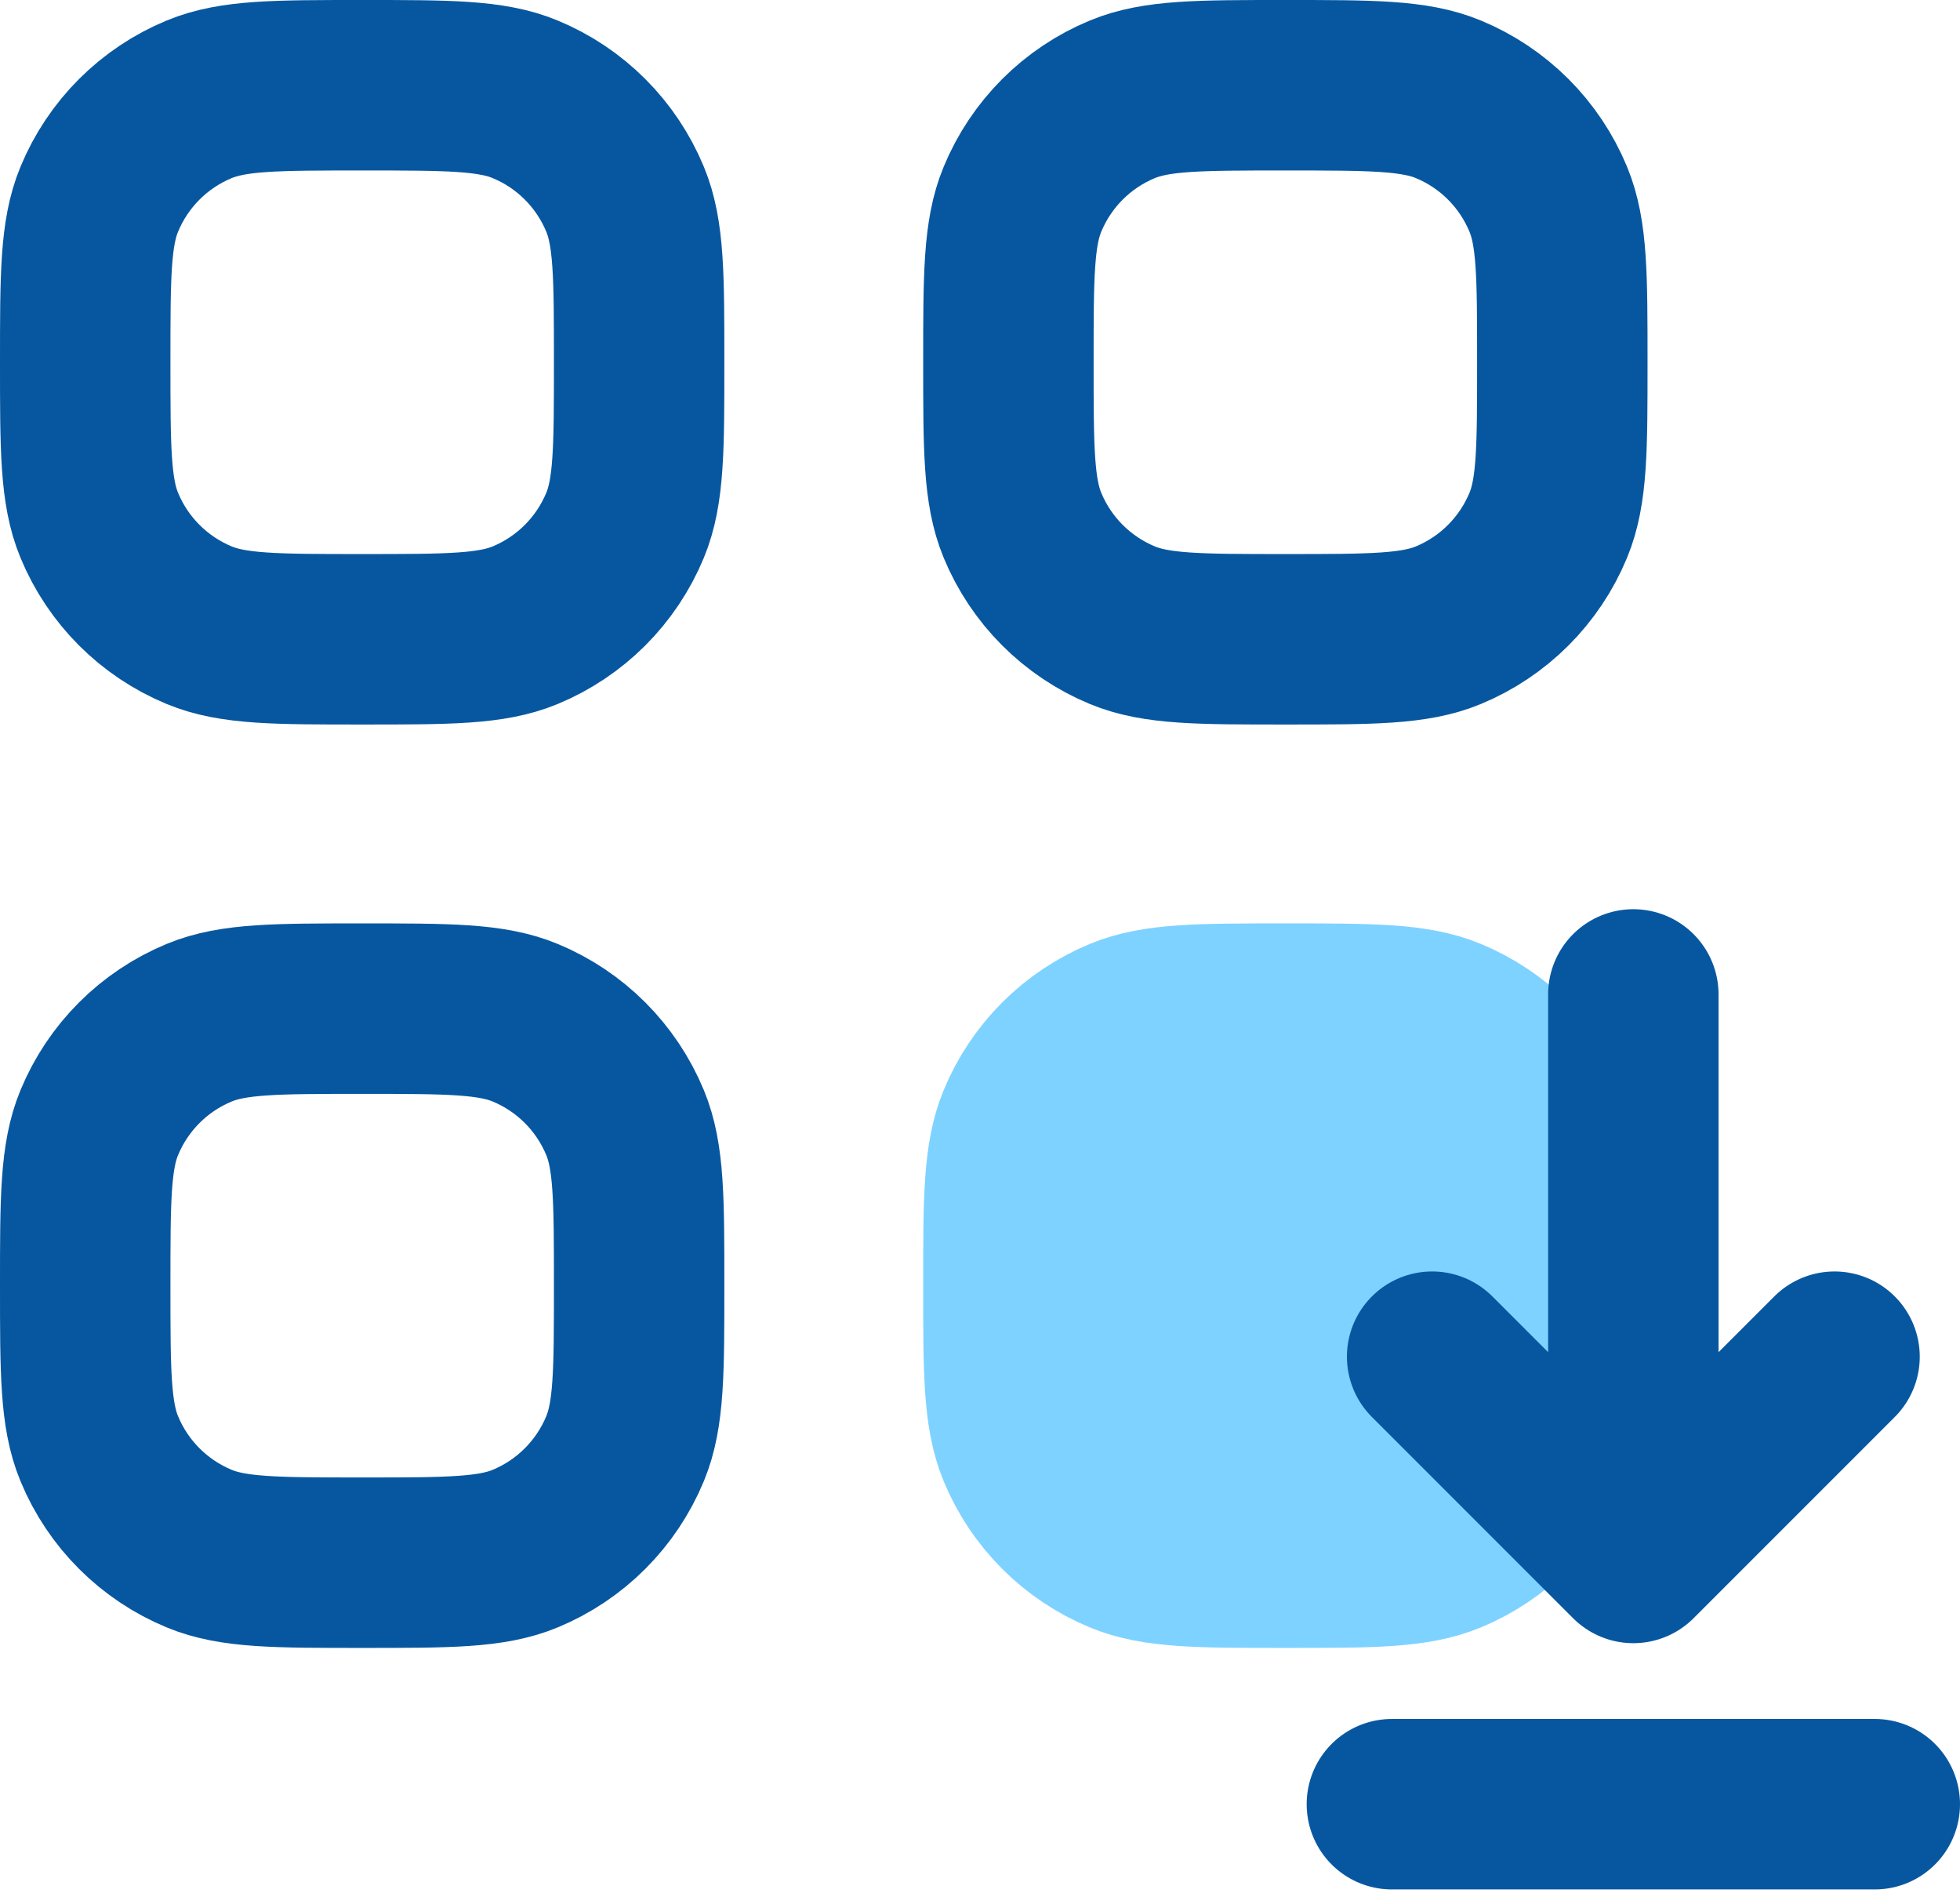 <svg width="69" height="67" viewBox="0 0 69 67" fill="none" xmlns="http://www.w3.org/2000/svg">
<path d="M3 45.249C3 42.221 3 40.706 3.495 39.512C4.154 37.919 5.419 36.654 7.012 35.995C8.206 35.5 9.721 35.5 12.749 35.5C15.778 35.5 17.294 35.5 18.488 35.995C20.081 36.654 21.345 37.919 22.005 39.512C22.5 40.706 22.5 42.221 22.5 45.25C22.5 48.279 22.5 49.793 22.005 50.987C21.345 52.58 20.081 53.845 18.488 54.505C17.294 55 15.778 55 12.749 55C9.721 55 8.206 55 7.012 54.505C5.419 53.845 4.154 52.581 3.495 50.988C3 49.794 3 48.278 3 45.249ZM35.5 12.749C35.5 9.721 35.5 8.206 35.995 7.012C36.654 5.419 37.919 4.154 39.512 3.495C40.706 3 42.221 3 45.249 3C48.278 3 49.794 3 50.988 3.495C52.581 4.154 53.845 5.419 54.505 7.012C55 8.206 55 9.721 55 12.75C55 15.779 55 17.293 54.505 18.488C53.845 20.08 52.581 21.345 50.988 22.005C49.794 22.5 48.278 22.5 45.249 22.5C42.221 22.5 40.706 22.5 39.512 22.005C37.919 21.345 36.654 20.081 35.995 18.488C35.5 17.294 35.5 15.778 35.5 12.749ZM3 12.749C3 9.721 3 8.206 3.495 7.012C4.154 5.419 5.419 4.154 7.012 3.495C8.206 3 9.721 3 12.749 3C15.778 3 17.294 3 18.488 3.495C20.081 4.154 21.345 5.419 22.005 7.012C22.5 8.206 22.5 9.721 22.5 12.75C22.5 15.779 22.5 17.293 22.005 18.488C21.345 20.08 20.081 21.345 18.488 22.005C17.294 22.5 15.778 22.5 12.749 22.5C9.721 22.5 8.206 22.5 7.012 22.005C5.419 21.345 4.154 20.081 3.495 18.488C3 17.294 3 15.778 3 12.749Z" stroke="#0757A0" stroke-width="6" stroke-linecap="round" stroke-linejoin="round"/>
<path d="M35.5 45.249C35.5 48.278 35.5 49.794 35.995 50.989C36.654 52.581 37.919 53.846 39.512 54.505C40.706 55 42.221 55 45.249 55C48.278 55 49.794 55 50.988 54.505C52.581 53.846 53.845 52.58 54.505 50.988C55 49.793 55 48.279 55 45.25C55 42.222 55 40.706 54.505 39.512C53.845 37.919 52.581 36.655 50.988 35.995C49.794 35.5 48.278 35.5 45.249 35.5C42.221 35.5 40.706 35.5 39.512 35.995C37.919 36.655 36.654 37.919 35.995 39.512C35.5 40.706 35.5 42.221 35.5 45.249Z" stroke="#7ED2FF" stroke-width="6" stroke-linecap="round" stroke-linejoin="round"/>
<path d="M35 42C35 38.134 38.134 35 42 35H48C51.866 35 55 38.134 55 42V48C55 51.866 51.866 55 48 55H42C38.134 55 35 51.866 35 48V42Z" fill="#7ED2FF"/>
<path d="M49 63.5H66M57.5 35V54.833M57.5 54.833L64.583 47.75M57.5 54.833L50.417 47.75" stroke="#0757A0" stroke-width="6" stroke-linecap="round" stroke-linejoin="round"/>
</svg>
